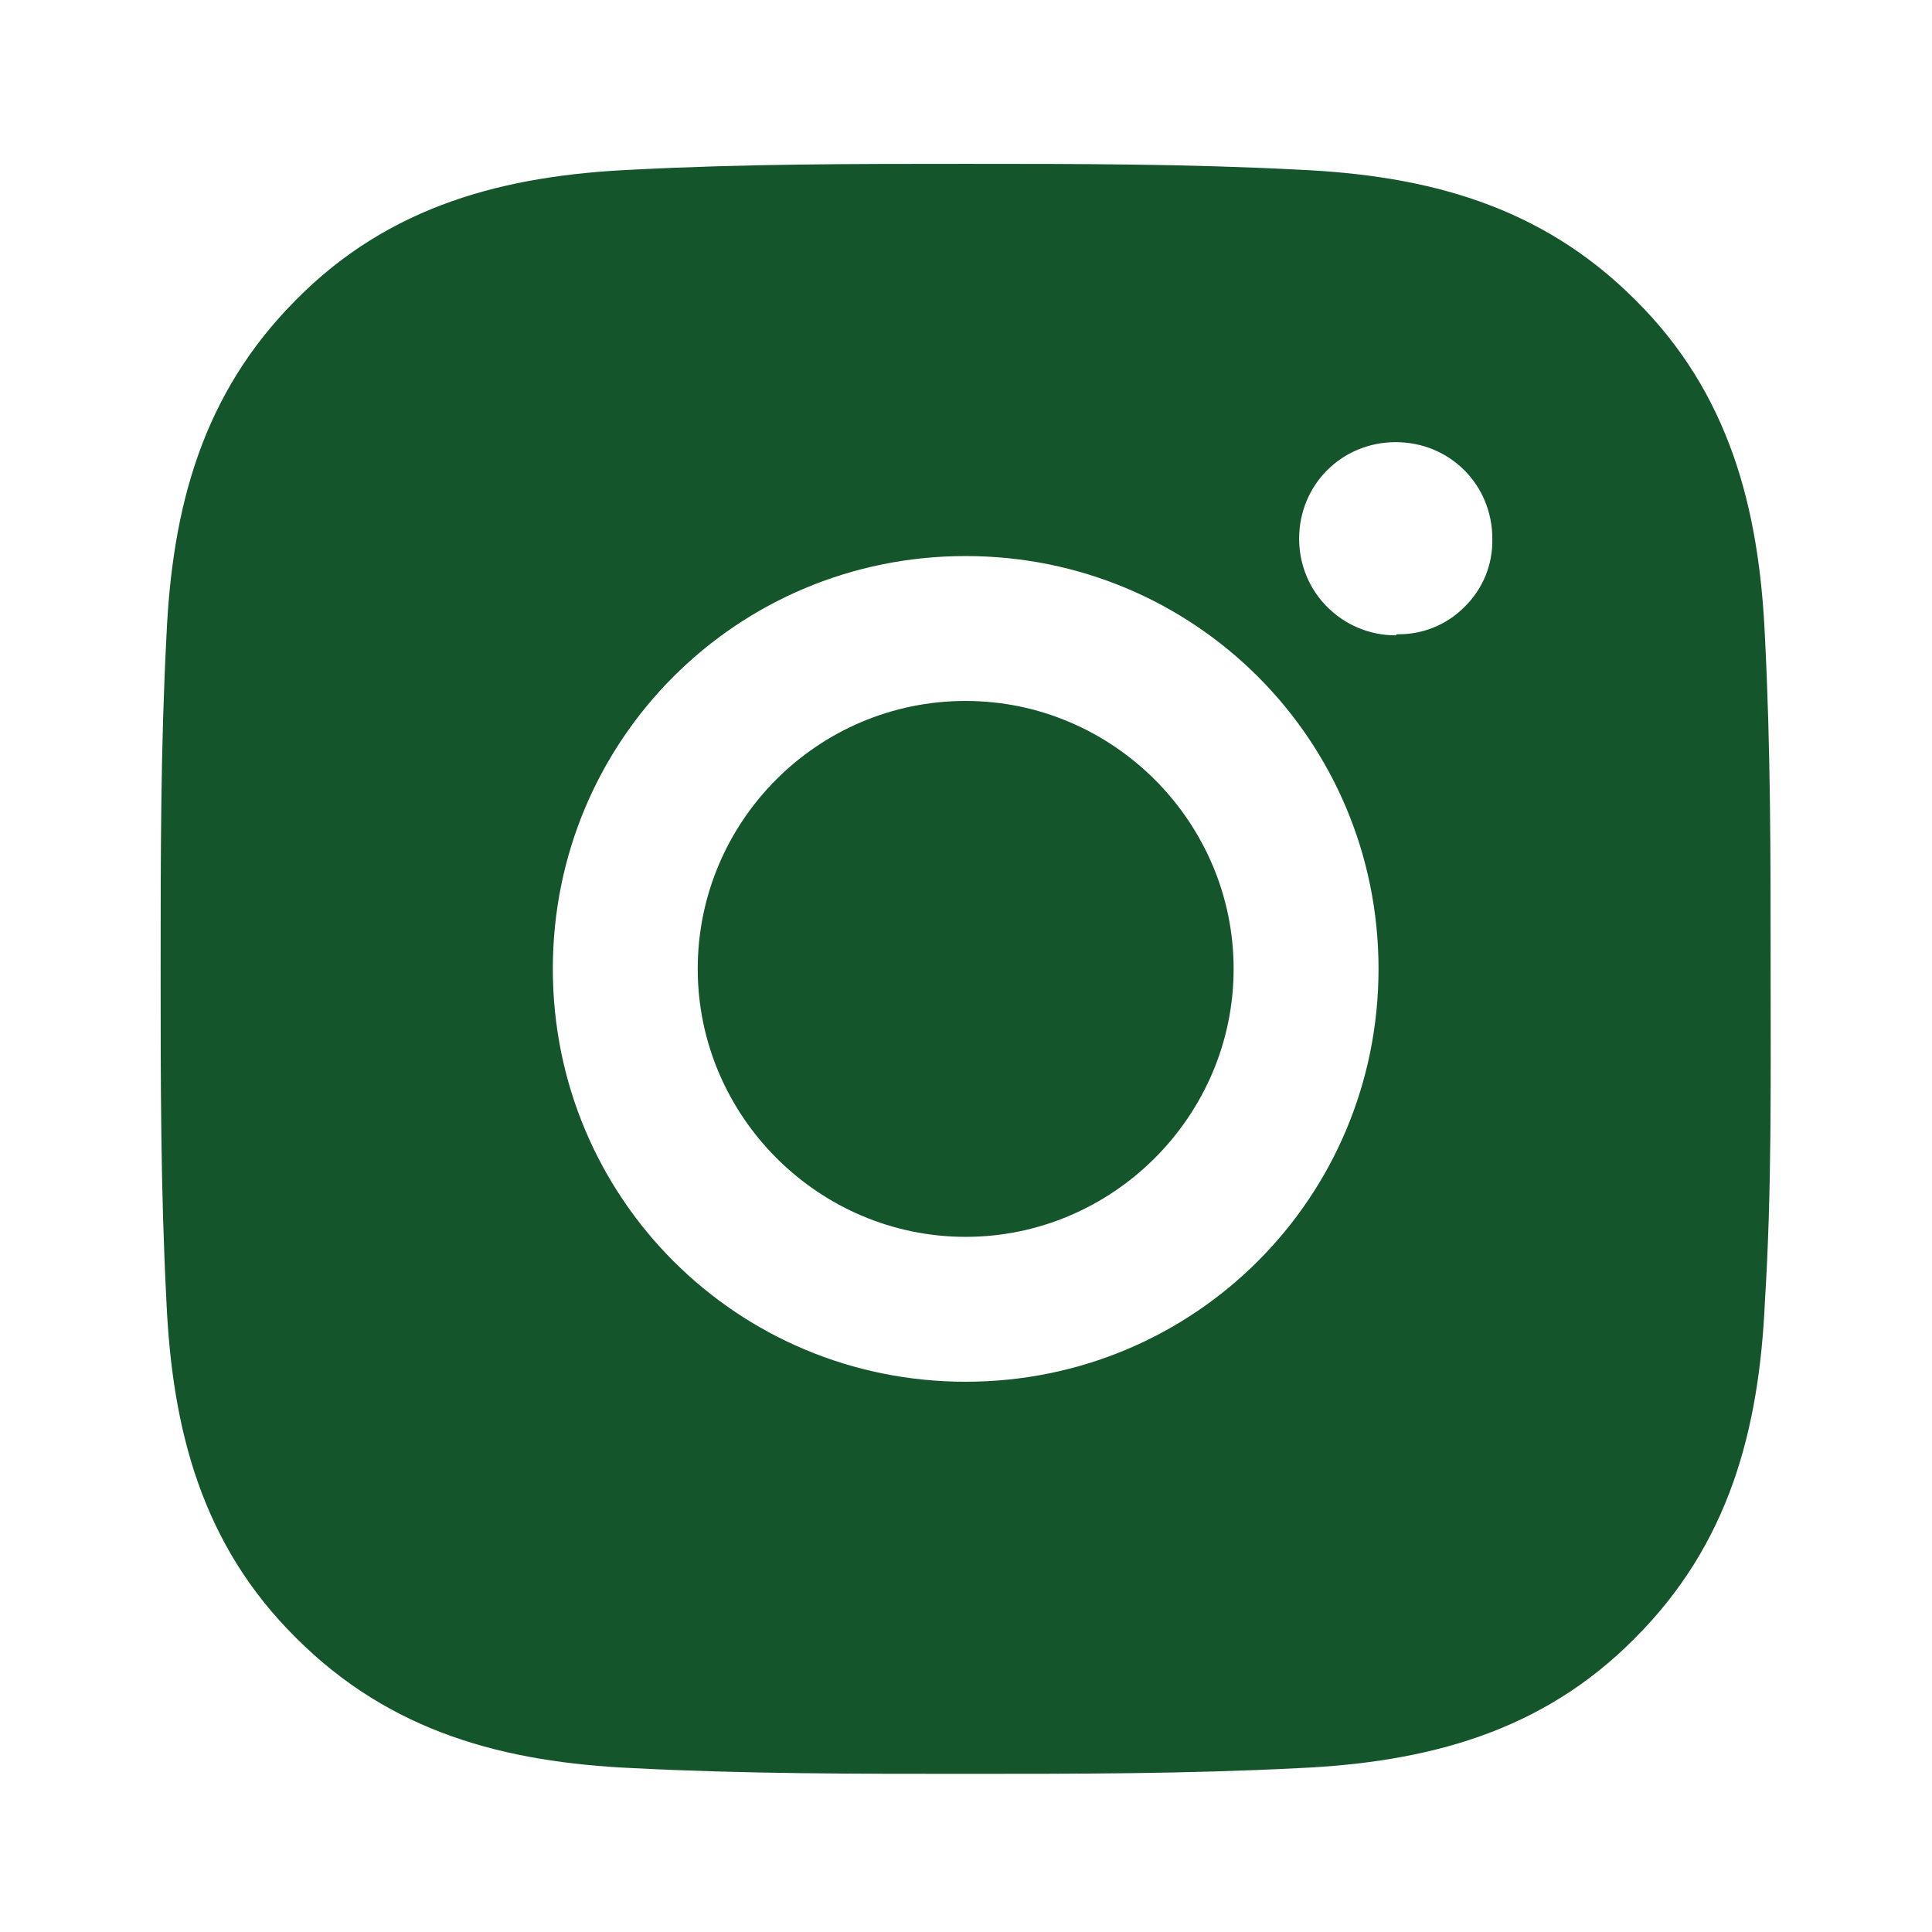 <svg width="21" height="21" viewBox="0 0 21 21" fill="none" xmlns="http://www.w3.org/2000/svg">
<path d="M10.496 7.619C8.884 7.619 7.584 8.931 7.584 10.531C7.584 12.131 8.896 13.444 10.496 13.444C12.096 13.444 13.409 12.131 13.409 10.531C13.409 8.931 12.096 7.619 10.496 7.619ZM19.246 10.531C19.246 9.319 19.246 8.131 19.184 6.919C19.121 5.519 18.796 4.269 17.771 3.256C16.746 2.231 15.509 1.906 14.109 1.844C12.896 1.781 11.709 1.781 10.496 1.781C9.284 1.781 8.096 1.781 6.884 1.844C5.484 1.906 4.234 2.231 3.221 3.256C2.196 4.281 1.871 5.519 1.809 6.919C1.746 8.131 1.746 9.319 1.746 10.531C1.746 11.744 1.746 12.931 1.809 14.144C1.871 15.544 2.196 16.794 3.221 17.806C4.246 18.831 5.484 19.156 6.884 19.219C8.096 19.281 9.284 19.281 10.496 19.281C11.709 19.281 12.896 19.281 14.109 19.219C15.509 19.156 16.759 18.831 17.771 17.806C18.796 16.781 19.121 15.544 19.184 14.144C19.259 12.944 19.246 11.744 19.246 10.531ZM10.496 15.019C8.009 15.019 6.009 13.019 6.009 10.531C6.009 8.044 8.009 6.044 10.496 6.044C12.984 6.044 14.984 8.044 14.984 10.531C14.984 13.019 12.984 15.019 10.496 15.019ZM15.171 6.906C14.596 6.906 14.121 6.444 14.121 5.856C14.121 5.269 14.584 4.806 15.171 4.806C15.759 4.806 16.221 5.269 16.221 5.856C16.224 5.993 16.199 6.129 16.148 6.256C16.096 6.383 16.019 6.498 15.921 6.594C15.825 6.692 15.71 6.769 15.584 6.82C15.457 6.872 15.32 6.897 15.184 6.894L15.171 6.906Z" fill="#14552B"/>
</svg>
